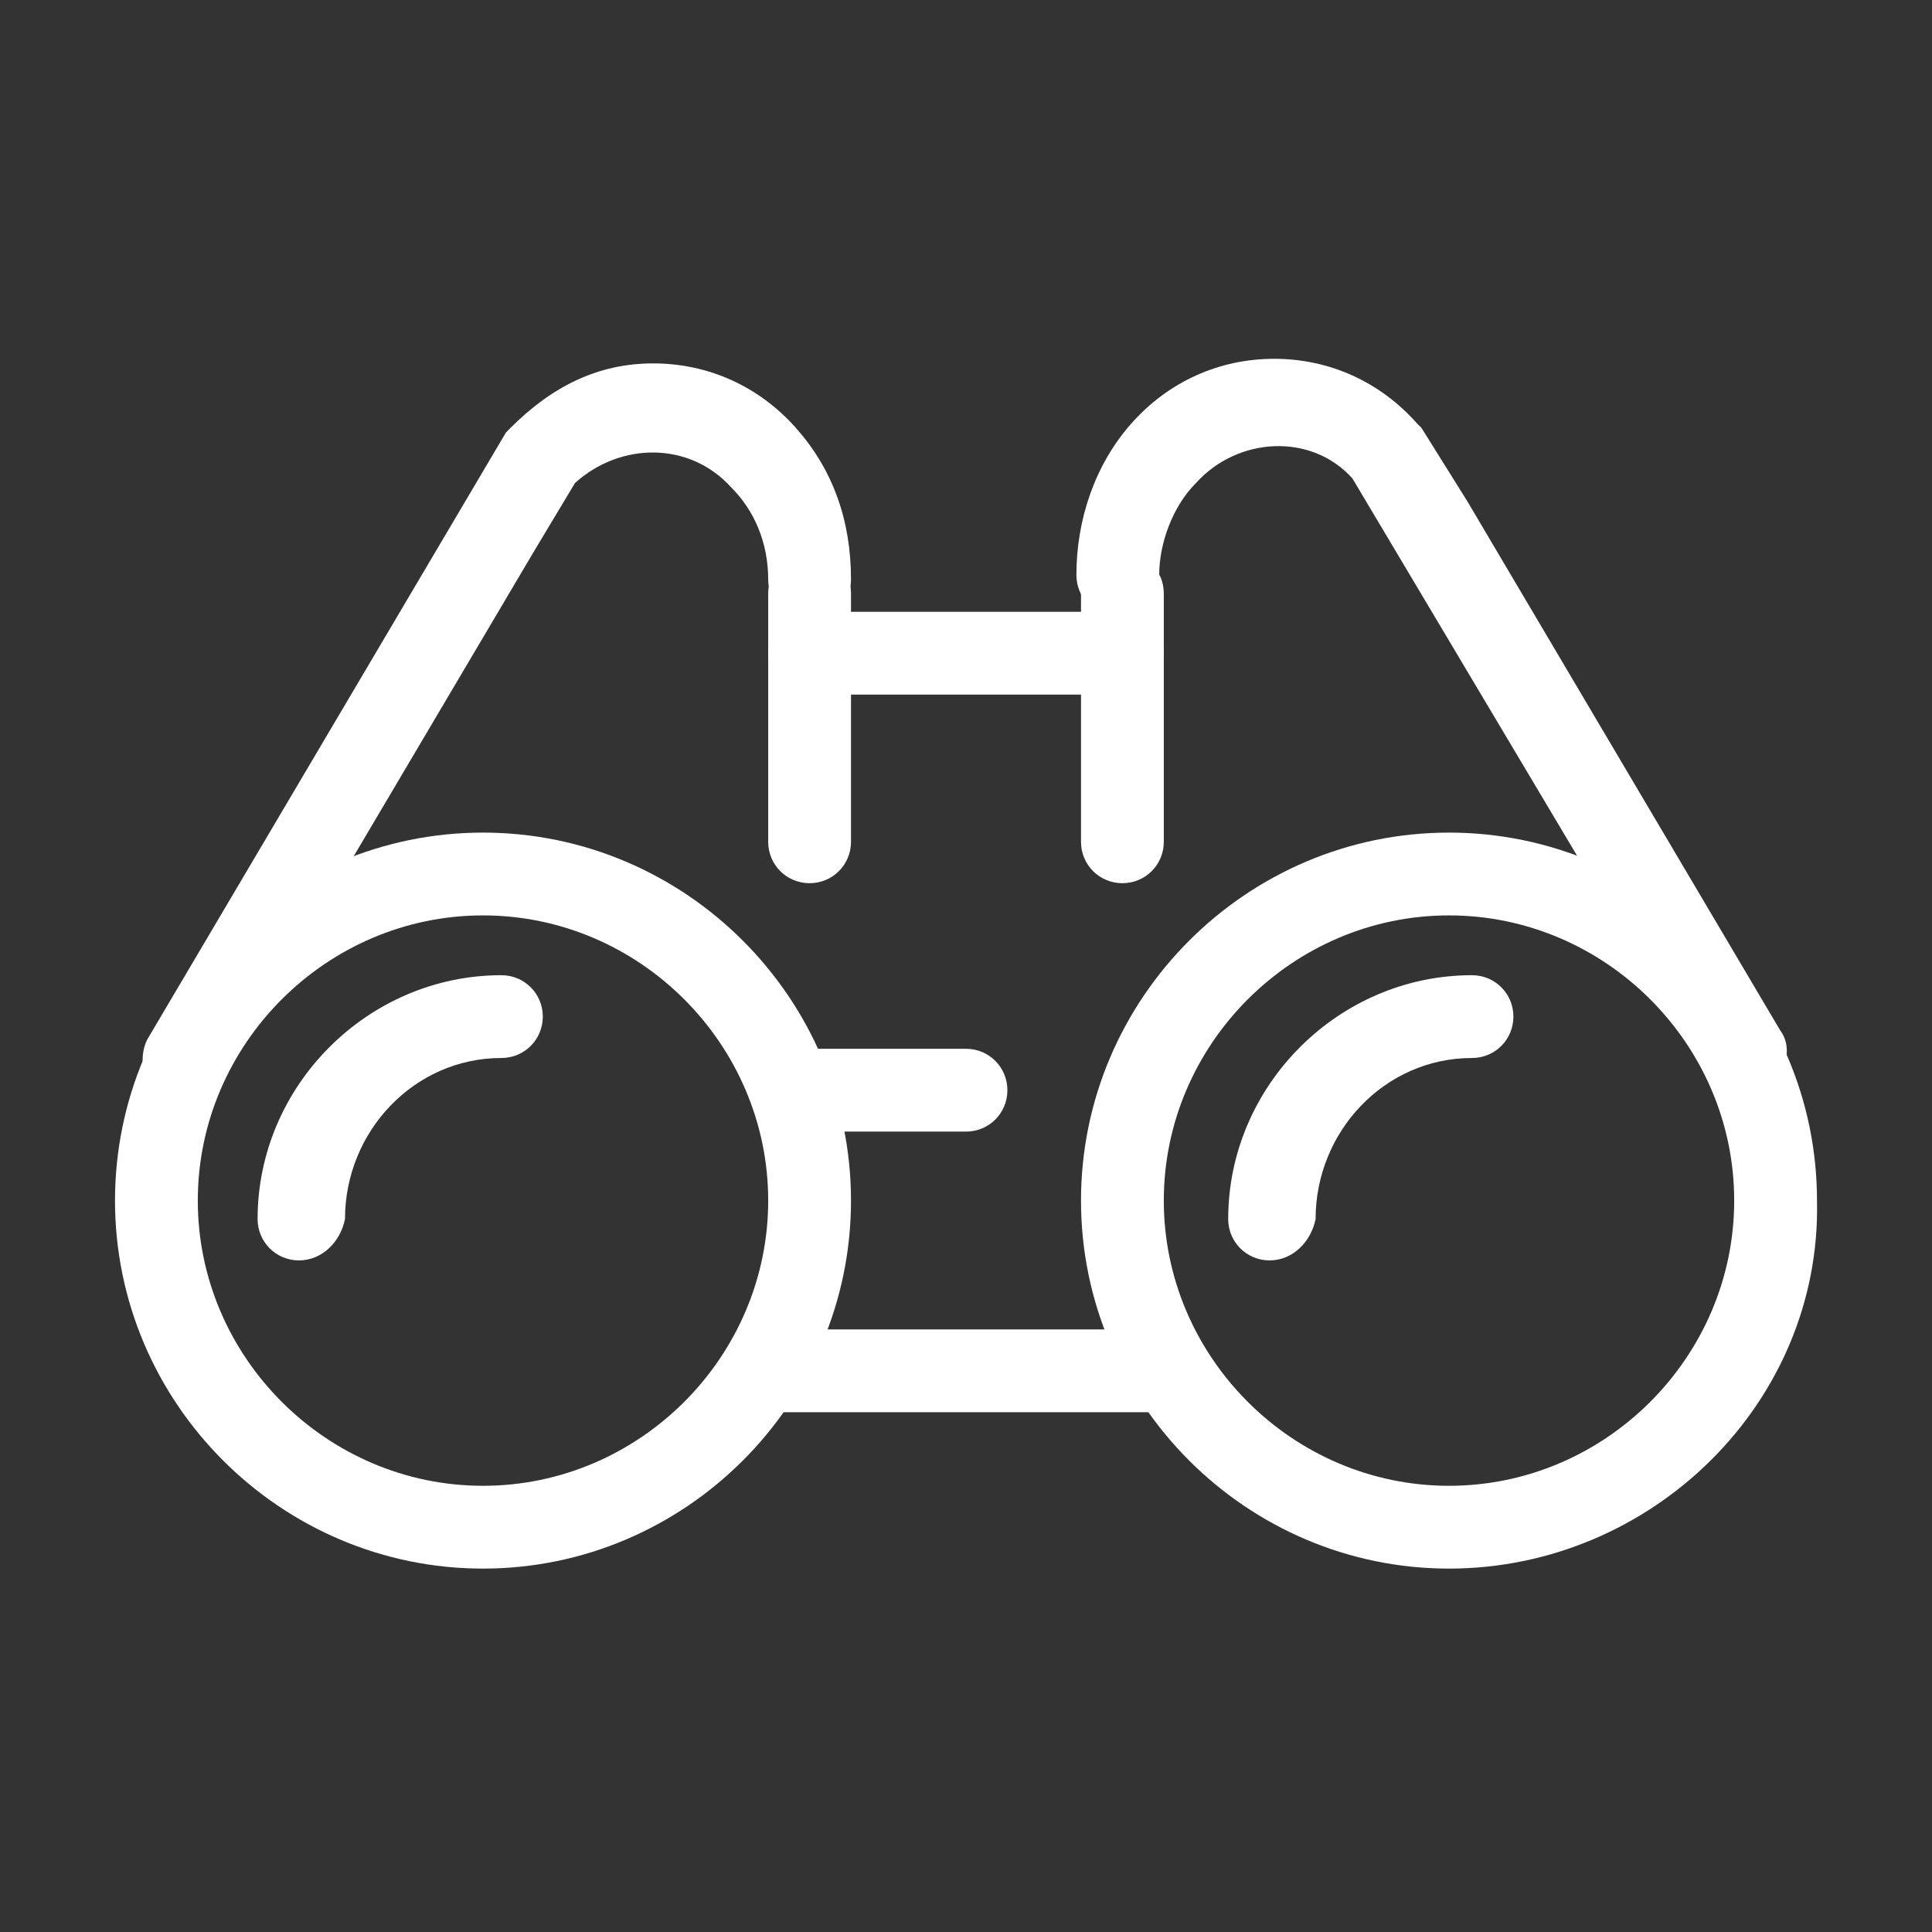 <svg version="1.2" xmlns="http://www.w3.org/2000/svg" xmlns:xlink="http://www.w3.org/1999/xlink" overflow="visible" preserveAspectRatio="none" viewBox="0 0 42 42" xml:space="preserve" y="0px" x="0px" id="Layer_1_1663583890805" width="55" height="55"><rect x="0" y="0" width="42" height="42" fill="#333333" stroke="none"/><g transform="translate(1, 1)"><style type="text/css">
	.st0_1663583890805{fill:#BC1F3A;}
</style><g>
	<g>
		<path d="M24.1,29.7h-8.1c-0.5,0-0.9-0.4-0.9-0.9s0.4-0.9,0.9-0.9h8.1c0.5,0,0.9,0.4,0.9,0.9S24.6,29.7,24.1,29.7z" class="st0_1663583890805" vector-effect="non-scaling-stroke" style="fill: rgb(255, 255, 255);"/>
		<path d="M20,23.6h-3.4c-0.5,0-0.9-0.4-0.9-0.9c0-0.5,0.4-0.9,0.9-0.9H20c0.5,0,0.9,0.4,0.9,0.9    C20.9,23.2,20.5,23.6,20,23.6z" class="st0_1663583890805" vector-effect="non-scaling-stroke" style="fill: rgb(255, 255, 255);"/>
		<g>
			<path d="M30.5,33.1c-4.4,0-8-3.6-8-8c0-4.4,3.6-8,8-8c4.4,0,8,3.6,8,8C38.6,29.5,34.9,33.1,30.5,33.1z M30.5,18.9     c-3.4,0-6.2,2.8-6.2,6.2s2.8,6.2,6.2,6.2s6.2-2.8,6.2-6.2S33.9,18.9,30.5,18.9z" class="st0_1663583890805" vector-effect="non-scaling-stroke" style="fill: rgb(255, 255, 255);"/>
			<g>
				<g>
					<g>
						<path d="M26.6,26.4c-0.5,0-0.9-0.4-0.9-0.9c0-2.9,2.4-5.3,5.3-5.3c0.5,0,0.9,0.4,0.9,0.9c0,0.5-0.4,0.9-0.9,0.9        c-1.9,0-3.4,1.6-3.4,3.5C27.5,26,27.1,26.4,26.6,26.4z" class="st0_1663583890805" vector-effect="non-scaling-stroke" style="fill: rgb(255, 255, 255);"/>
					</g>
				</g>
			</g>
		</g>
		<path d="M23.4,14.1h-6.8c-0.5,0-0.9-0.4-0.9-0.9c0-0.5,0.4-0.9,0.9-0.9h6.8c0.5,0,0.9,0.4,0.9,0.9    C24.3,13.7,23.9,14.1,23.4,14.1z" class="st0_1663583890805" vector-effect="non-scaling-stroke" style="fill: rgb(255, 255, 255);"/>
		<path d="M16.5,18.3" class="st0_1663583890805" vector-effect="non-scaling-stroke" style="fill: rgb(255, 255, 255);"/>
		<g>
			<g>
				<path d="M9.5,33.1c-4.4,0-8-3.6-8-8c0-4.4,3.6-8,8-8c4.4,0,8,3.6,8,8C17.5,29.5,13.9,33.1,9.5,33.1z M9.5,18.9      c-3.4,0-6.2,2.8-6.2,6.2c0,3.4,2.8,6.2,6.2,6.2c3.4,0,6.2-2.8,6.2-6.2C15.7,21.7,12.9,18.9,9.5,18.9z" class="st0_1663583890805" vector-effect="non-scaling-stroke" style="fill: rgb(255, 255, 255);"/>
				<g>
					<path d="M5.5,26.4c-0.5,0-0.9-0.4-0.9-0.9c0-2.9,2.4-5.3,5.3-5.3c0.5,0,0.9,0.4,0.9,0.9c0,0.5-0.4,0.9-0.9,0.9       c-1.9,0-3.4,1.6-3.4,3.5C6.4,26,6,26.4,5.5,26.4z" class="st0_1663583890805" vector-effect="non-scaling-stroke" style="fill: rgb(255, 255, 255);"/>
				</g>
			</g>
		</g>
	</g>
	<path d="M37,23c-0.3,0-0.6-0.2-0.8-0.5L28.4,9.4c-0.9-1-2.5-0.9-3.4,0.1c-0.5,0.5-0.8,1.3-0.8,2c0,0.5-0.4,0.9-0.9,0.9   c-0.5,0-0.9-0.4-0.9-0.9c0-1.2,0.4-2.4,1.2-3.3c0.8-0.9,1.9-1.4,3.1-1.4c1.2,0,2.3,0.5,3.1,1.4c0,0,0.1,0.1,0.1,0.1l1,1.6l6.8,11.5   c0.3,0.4,0.1,1-0.3,1.3C37.3,22.9,37.1,23,37,23z" class="st0_1663583890805" vector-effect="non-scaling-stroke" style="fill: rgb(255, 255, 255);"/>
	<path d="M16.6,18.2c-0.5,0-0.9-0.4-0.9-0.9v-5.4c0-0.5,0.4-0.9,0.9-0.9c0.5,0,0.9,0.4,0.9,0.9v5.4   C17.5,17.8,17.1,18.2,16.6,18.2z" class="st0_1663583890805" vector-effect="non-scaling-stroke" style="fill: rgb(255, 255, 255);"/>
	<path d="M23.4,18.2c-0.5,0-0.9-0.4-0.9-0.9v-5.4c0-0.5,0.4-0.9,0.9-0.9c0.5,0,0.9,0.4,0.9,0.9v5.4   C24.3,17.8,23.9,18.2,23.4,18.2z" class="st0_1663583890805" vector-effect="non-scaling-stroke" style="fill: rgb(255, 255, 255);"/>
	<path d="M3,23c-0.2,0-0.3,0-0.5-0.1C2.1,22.6,2,22,2.2,21.6L10,8.4c0,0,0.1-0.1,0.1-0.1C11,7.4,12,6.9,13.2,6.9   c1.2,0,2.3,0.5,3.1,1.4c0.8,0.9,1.2,2,1.2,3.3c0,0.5-0.4,0.9-0.9,0.9c-0.5,0-0.9-0.4-0.9-0.9c0-0.8-0.3-1.5-0.8-2   c-0.9-1-2.4-1-3.4-0.1L10.6,11L3.8,22.5C3.7,22.8,3.4,23,3,23z" class="st0_1663583890805" vector-effect="non-scaling-stroke" style="fill: rgb(255, 255, 255);"/>
</g></g></svg>